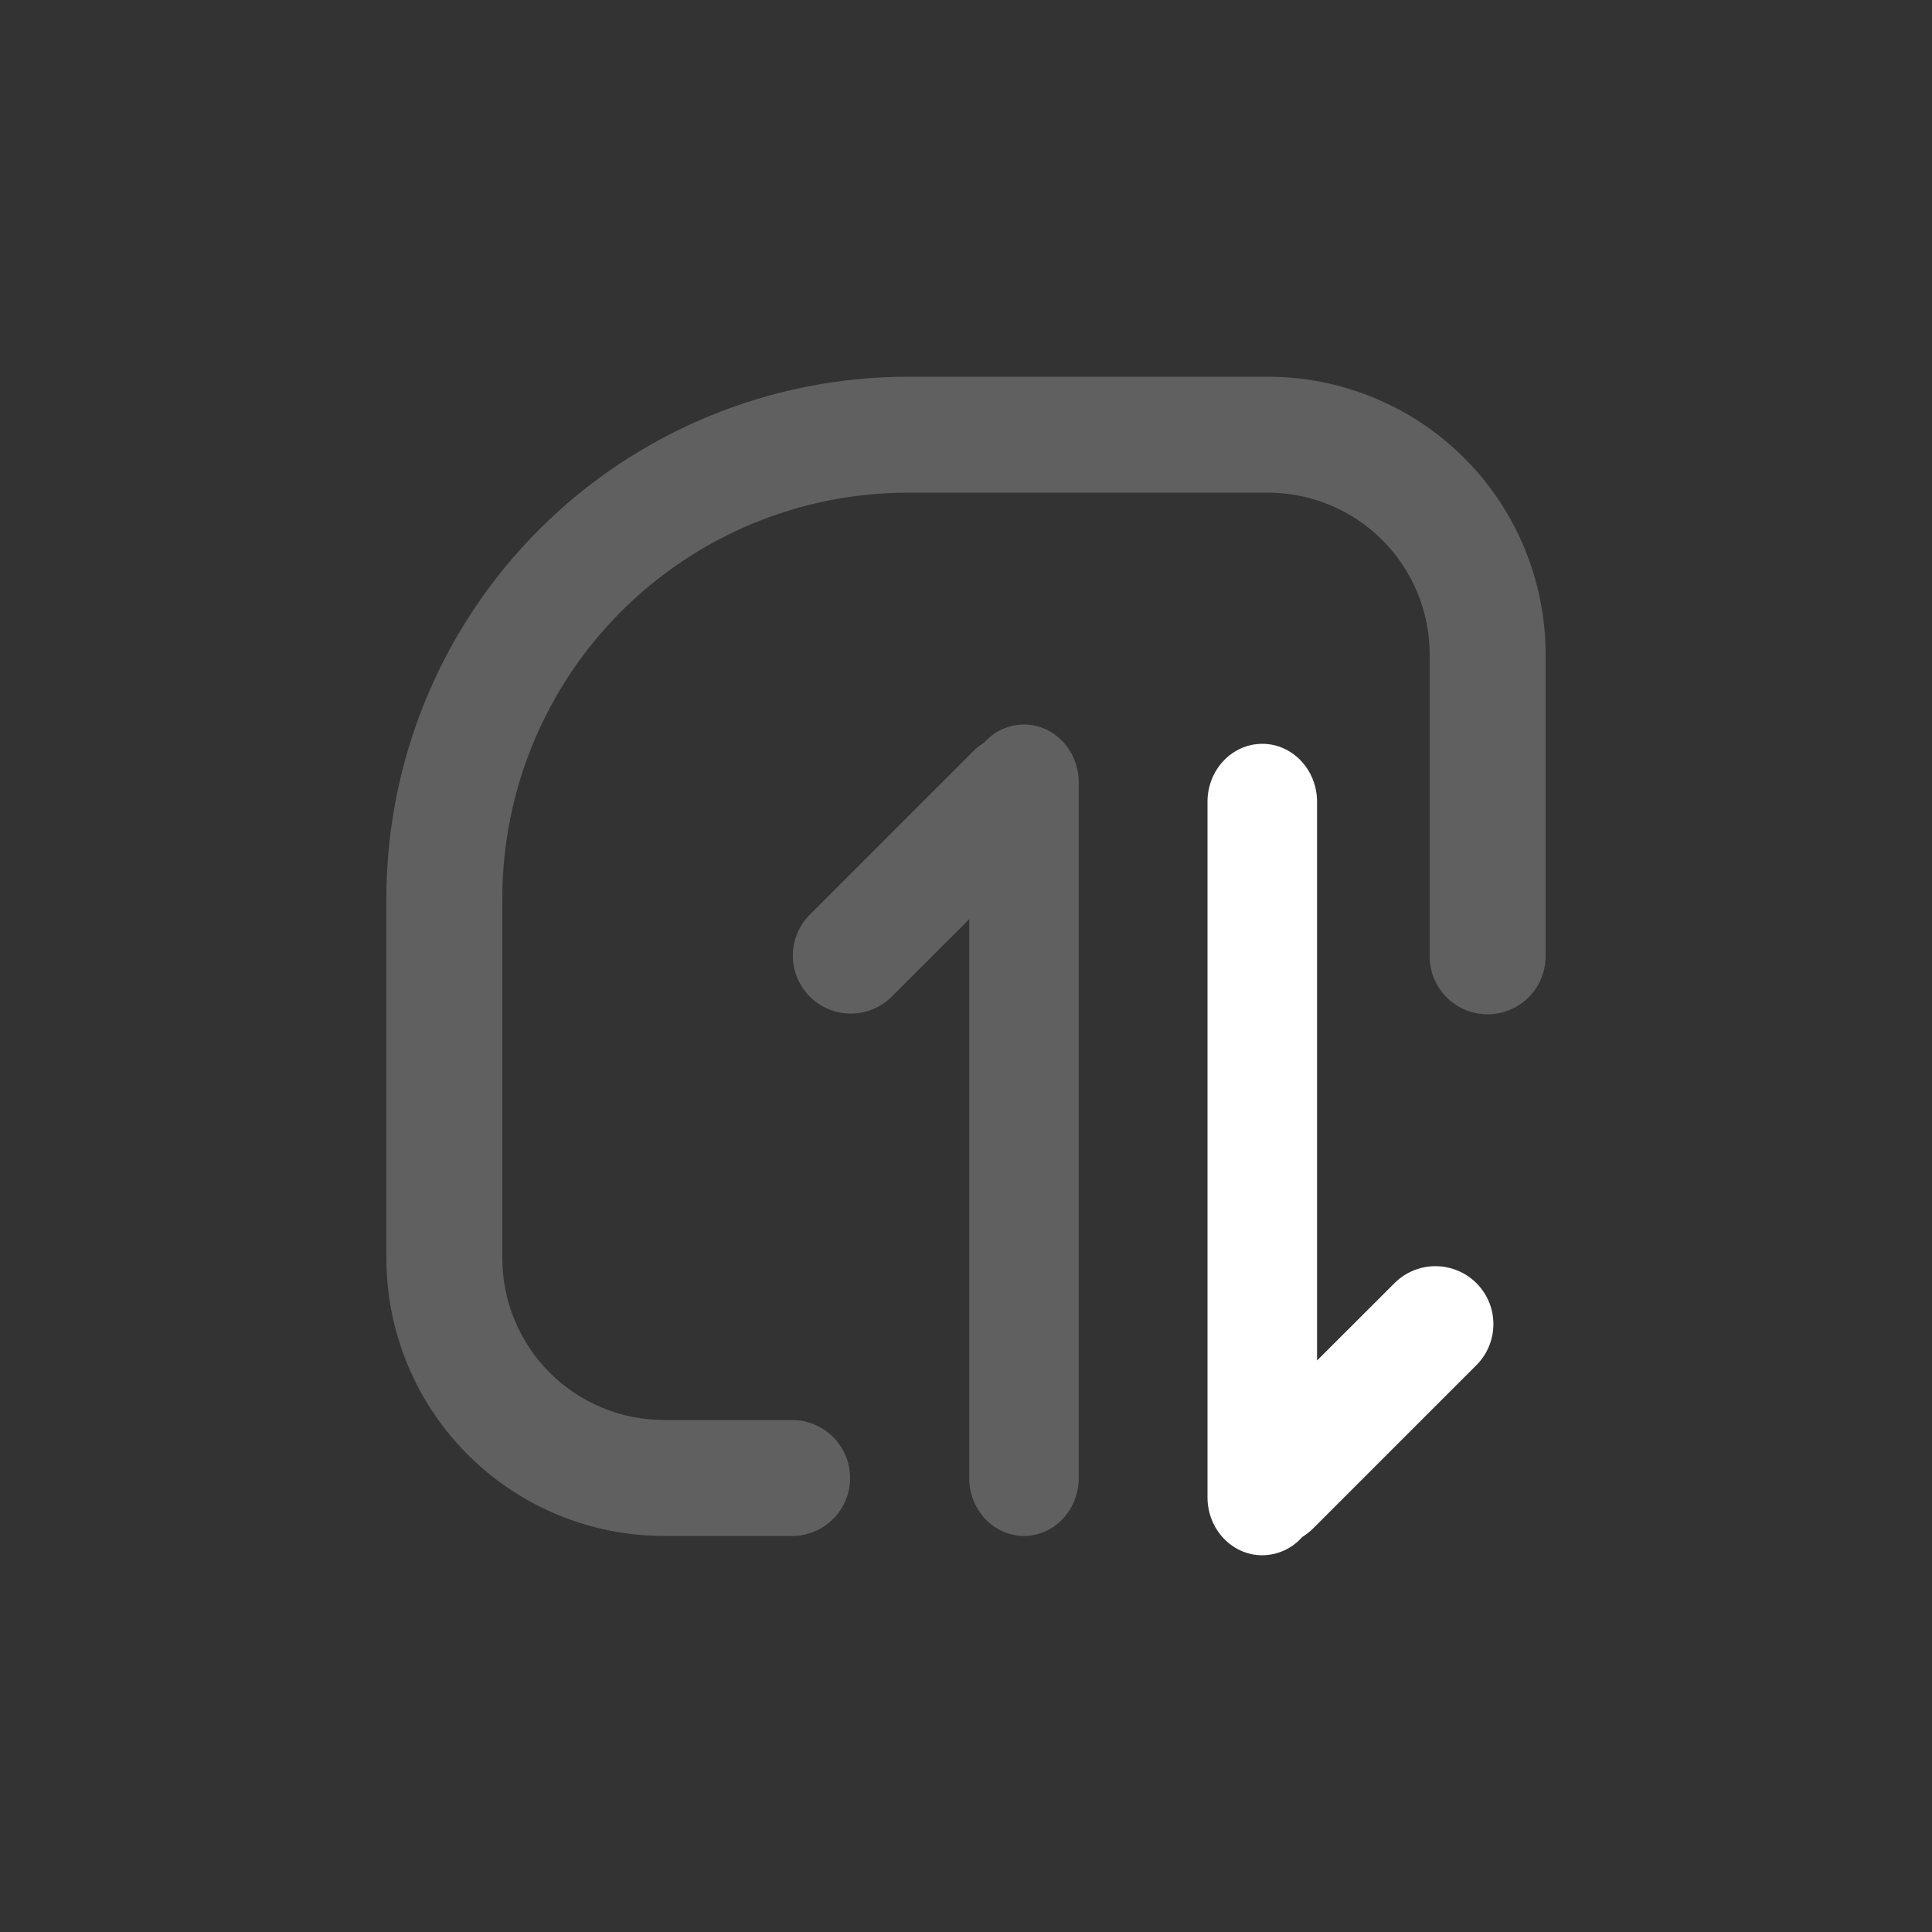 <svg width="40" height="40" viewBox="0 0 40 40" fill="none" xmlns="http://www.w3.org/2000/svg">
  <rect x="0" y="0" width="40" height="40" fill="#333333" stroke="none"/>
  <path
    d="M16.4 29.4H13.748C13.308 29.4 12.873 29.313 12.467 29.145C12.061 28.977 11.691 28.73 11.381 28.419C10.753 27.792 10.4 26.94 10.4 26.052V18.6C10.4 16.372 11.285 14.236 12.86 12.66C14.436 11.085 16.572 10.2 18.8 10.2H26.252C26.692 10.2 27.127 10.287 27.533 10.455C27.939 10.623 28.308 10.87 28.619 11.181C28.93 11.492 29.177 11.861 29.345 12.267C29.513 12.673 29.6 13.108 29.6 13.548V19.8C29.6 20.118 29.726 20.424 29.951 20.649C30.177 20.874 30.482 21 30.8 21C31.118 21 31.424 20.874 31.648 20.649C31.874 20.424 32 20.118 32 19.8V13.548C32 12.793 31.851 12.046 31.562 11.348C31.274 10.651 30.85 10.017 30.317 9.484C29.783 8.95 29.149 8.526 28.452 8.238C27.754 7.949 27.007 7.8 26.252 7.8H18.8C15.936 7.8 13.189 8.938 11.163 10.963C9.138 12.989 8 15.736 8 18.6L8 26.052C8 26.807 8.149 27.554 8.438 28.252C8.726 28.949 9.15 29.583 9.684 30.116C10.761 31.195 12.223 31.8 13.748 31.8H16.4C16.718 31.8 17.023 31.674 17.248 31.449C17.474 31.224 17.6 30.918 17.6 30.6C17.6 30.282 17.474 29.977 17.248 29.752C17.023 29.526 16.718 29.4 16.4 29.4ZM21.2 31.8C20.574 31.8 20.066 31.262 20.066 30.6V19.032L18.448 20.648C18.222 20.867 17.919 20.988 17.604 20.985C17.29 20.983 16.989 20.856 16.766 20.634C16.544 20.411 16.418 20.11 16.415 19.796C16.412 19.481 16.533 19.178 16.752 18.952L20.145 15.558C20.214 15.489 20.29 15.429 20.373 15.378C20.476 15.26 20.604 15.165 20.746 15.1C20.889 15.035 21.044 15.001 21.201 15C21.826 15 22.334 15.538 22.334 16.2V30.6C22.334 31.262 21.826 31.8 21.2 31.8Z"
    fill="#606060" />
  <path
    d="M26.134 15.4C26.761 15.4 27.268 15.938 27.268 16.6V28.168L28.886 26.552C29.112 26.333 29.415 26.212 29.73 26.215C30.044 26.218 30.346 26.344 30.568 26.566C30.791 26.789 30.917 27.09 30.919 27.404C30.922 27.719 30.801 28.022 30.583 28.248L27.189 31.642C27.12 31.711 27.044 31.771 26.961 31.822C26.858 31.94 26.73 32.035 26.588 32.1C26.445 32.165 26.29 32.199 26.133 32.2C25.508 32.2 25 31.662 25 31V16.6C25 15.938 25.508 15.4 26.134 15.4Z"
    fill="white" />
</svg>